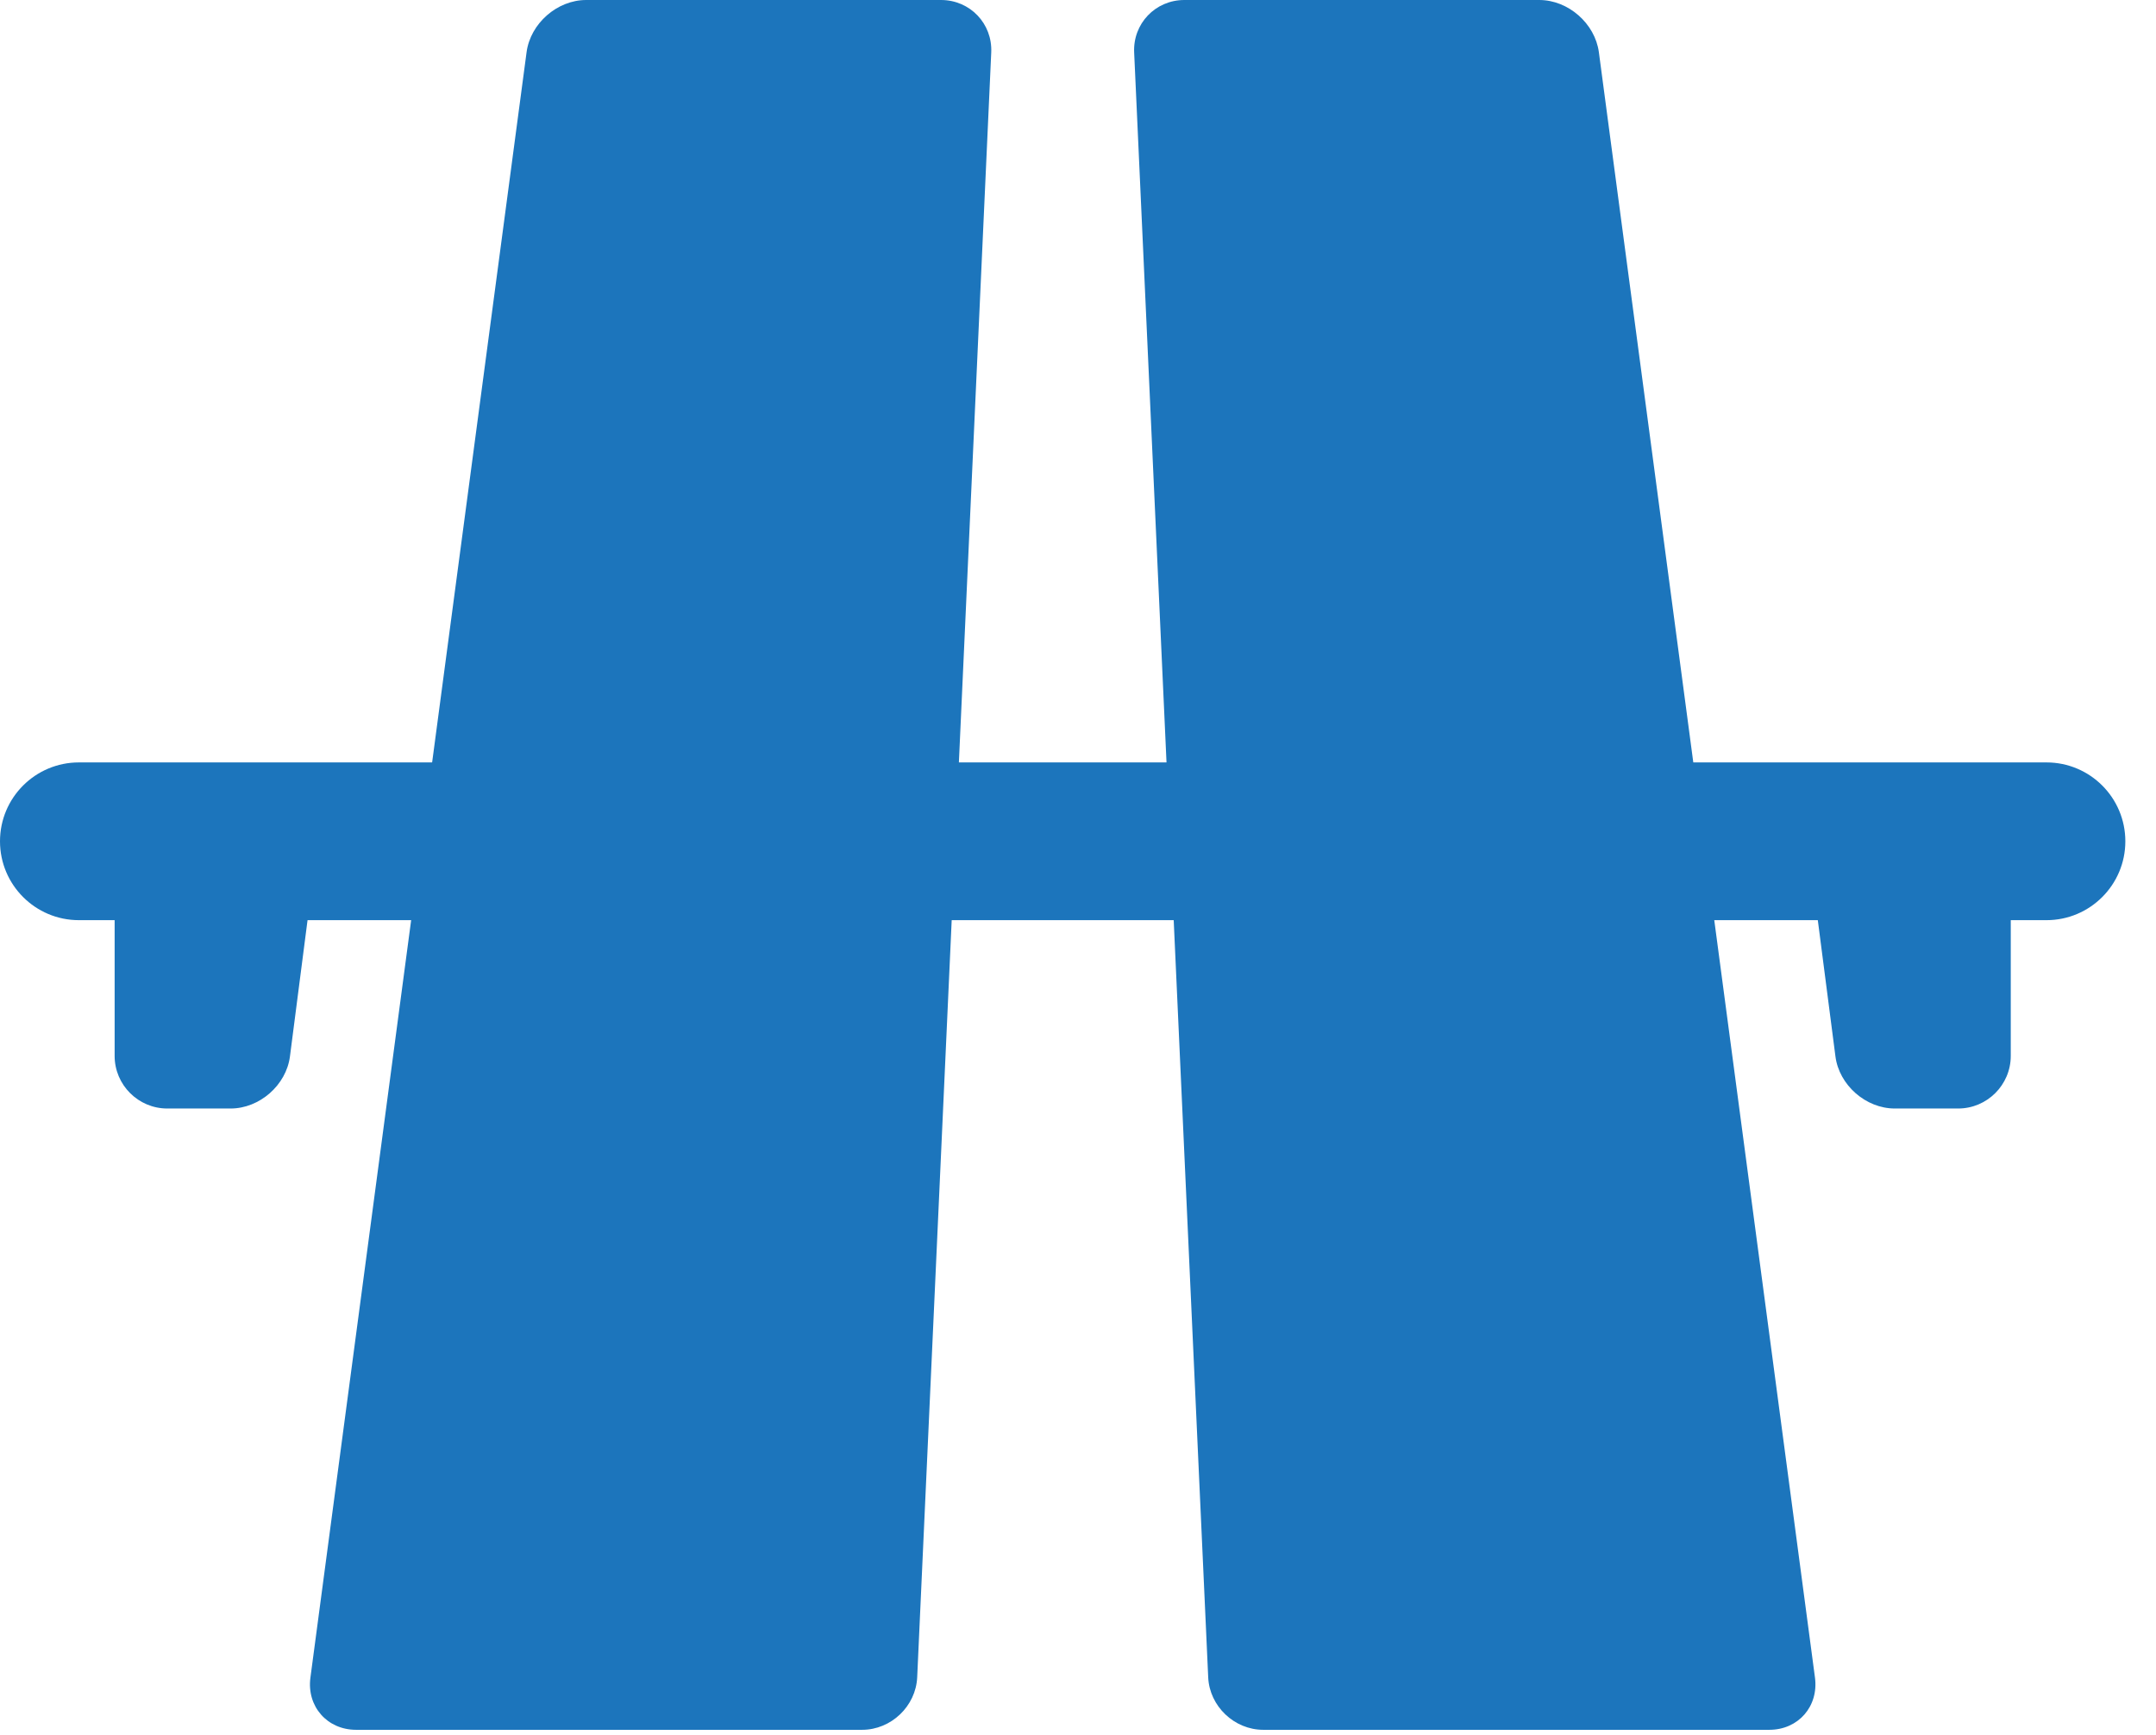 <?xml version="1.0" encoding="utf-8"?>
<!-- Generator: Adobe Illustrator 16.0.0, SVG Export Plug-In . SVG Version: 6.00 Build 0)  -->
<!DOCTYPE svg PUBLIC "-//W3C//DTD SVG 1.1//EN" "http://www.w3.org/Graphics/SVG/1.1/DTD/svg11.dtd">
<svg version="1.1" id="Layer_1" xmlns="http://www.w3.org/2000/svg" xmlns:xlink="http://www.w3.org/1999/xlink" x="0px" y="0px"
	 width="41px" height="33px" viewBox="0 0 41 33" enable-background="new 0 0 41 33" xml:space="preserve">
<g id="Group-11" transform="translate(303, 2159)">
	<path id="Fill-1" fill="#1C75BC" d="M-285.558-2127.101c-0.025,0.55-0.496,0.999-1.046,0.999h-9.625
		c-0.55,0-0.94-0.446-0.868-0.991l4.111-30.916c0.073-0.545,0.582-0.991,1.132-0.991h6.75c0.55,0,0.98,0.449,0.954,0.999
		L-285.558-2127.101z"/>
	<path id="Fill-3" fill="#1C75BC" d="M-280.024-2127.101c0.024,0.55,0.496,0.999,1.046,0.999h9.625c0.551,0,0.939-0.446,0.868-0.991
		l-4.11-30.916c-0.074-0.545-0.582-0.991-1.133-0.991h-6.75c-0.55,0-0.98,0.449-0.954,0.999L-280.024-2127.101z"/>
	<path id="Fill-5" fill="#1C75BC" d="M-264.083-2141.5H-301.5c-0.828,0-1.5-0.672-1.5-1.5c0-0.829,0.672-1.5,1.5-1.5h37.417
		c0.828,0,1.5,0.671,1.5,1.5C-262.583-2142.172-263.255-2141.5-264.083-2141.5"/>
	<path id="Fill-7" fill="#1C75BC" d="M-299.82-2143.239c-0.55,0-1,0.45-1,1v3.321c0,0.551,0.45,1,1,1h1.206
		c0.55,0,1.058-0.445,1.128-0.991l0.431-3.338c0.07-0.546-0.323-0.992-0.872-0.992H-299.82z"/>
	<path id="Fill-9" fill="#1C75BC" d="M-265.762-2143.239c0.55,0,1,0.45,1,1v3.321c0,0.551-0.45,1-1,1h-1.206
		c-0.55,0-1.058-0.445-1.128-0.991l-0.432-3.338c-0.069-0.546,0.324-0.992,0.873-0.992H-265.762z"/>
</g>
</svg>

